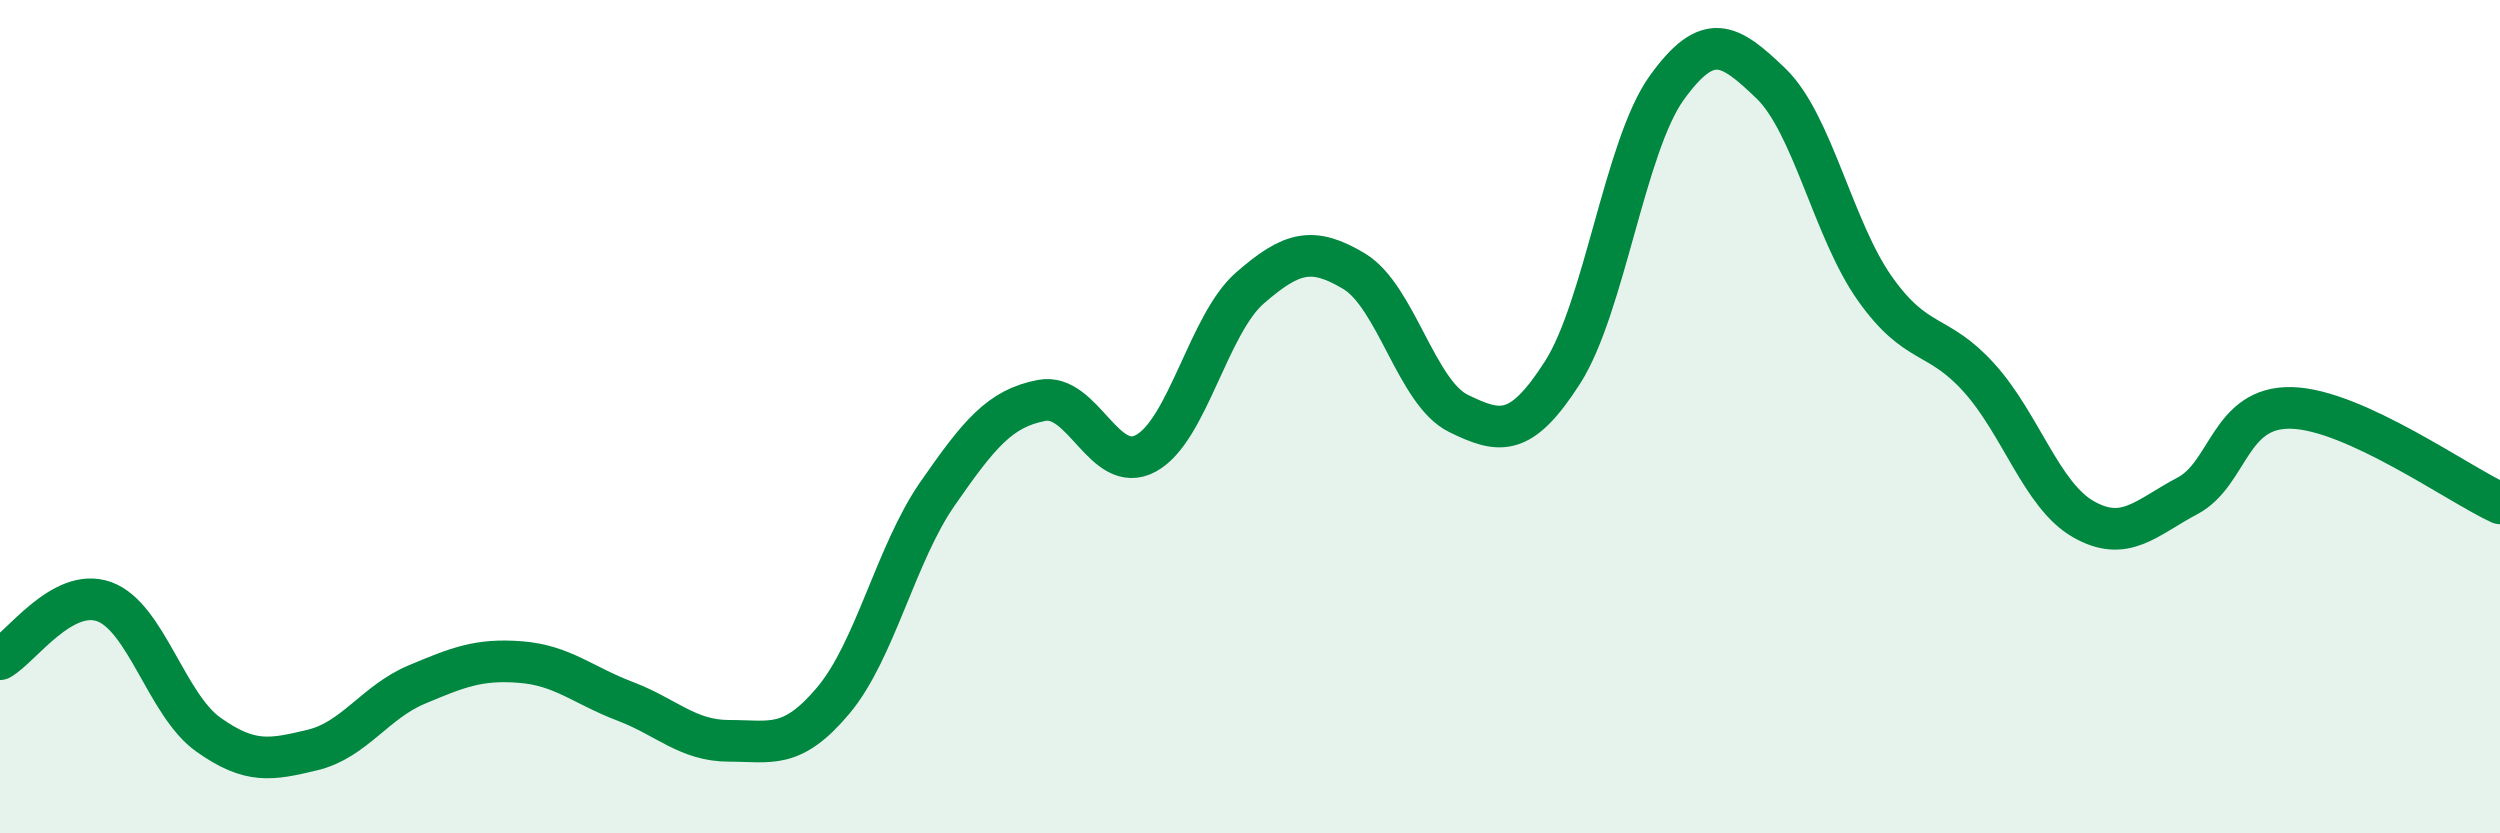 
    <svg width="60" height="20" viewBox="0 0 60 20" xmlns="http://www.w3.org/2000/svg">
      <path
        d="M 0,15.82 C 0.5,15.54 1.5,14.08 2.5,14.44 C 3.5,14.8 4,16.92 5,17.63 C 6,18.34 6.5,18.24 7.5,18 C 8.5,17.76 9,16.85 10,16.43 C 11,16.01 11.5,15.81 12.5,15.89 C 13.5,15.97 14,16.45 15,16.83 C 16,17.21 16.5,17.78 17.5,17.78 C 18.5,17.78 19,18 20,16.81 C 21,15.62 21.5,13.29 22.5,11.85 C 23.5,10.41 24,9.8 25,9.61 C 26,9.42 26.5,11.42 27.5,10.88 C 28.5,10.34 29,7.78 30,6.91 C 31,6.04 31.5,5.91 32.5,6.51 C 33.5,7.11 34,9.43 35,9.92 C 36,10.41 36.5,10.5 37.5,8.94 C 38.5,7.38 39,3.5 40,2.11 C 41,0.72 41.5,1.04 42.5,2 C 43.5,2.96 44,5.52 45,6.93 C 46,8.34 46.5,7.96 47.5,9.07 C 48.5,10.18 49,11.89 50,12.46 C 51,13.03 51.5,12.43 52.5,11.9 C 53.5,11.37 53.5,9.75 55,9.79 C 56.5,9.83 59,11.62 60,12.08L60 20L0 20Z"
        fill="#008740"
        opacity="0.1"
        stroke-linecap="round"
        stroke-linejoin="round"
      />
      <path
        d="M 0,15.82 C 0.5,15.54 1.5,14.08 2.5,14.44 C 3.5,14.8 4,16.92 5,17.63 C 6,18.34 6.5,18.24 7.5,18 C 8.5,17.76 9,16.85 10,16.43 C 11,16.01 11.5,15.81 12.5,15.89 C 13.5,15.97 14,16.45 15,16.83 C 16,17.21 16.5,17.78 17.5,17.78 C 18.5,17.78 19,18 20,16.81 C 21,15.62 21.5,13.29 22.5,11.85 C 23.5,10.41 24,9.8 25,9.61 C 26,9.42 26.5,11.42 27.5,10.88 C 28.5,10.34 29,7.78 30,6.91 C 31,6.04 31.5,5.91 32.5,6.51 C 33.5,7.11 34,9.43 35,9.92 C 36,10.41 36.5,10.5 37.5,8.94 C 38.5,7.38 39,3.5 40,2.11 C 41,0.72 41.5,1.04 42.5,2 C 43.5,2.96 44,5.52 45,6.93 C 46,8.34 46.5,7.96 47.5,9.07 C 48.5,10.18 49,11.89 50,12.46 C 51,13.03 51.5,12.43 52.5,11.9 C 53.5,11.37 53.5,9.75 55,9.79 C 56.5,9.83 59,11.62 60,12.08"
        stroke="#008740"
        stroke-width="1"
        fill="none"
        stroke-linecap="round"
        stroke-linejoin="round"
      />
    </svg>
  